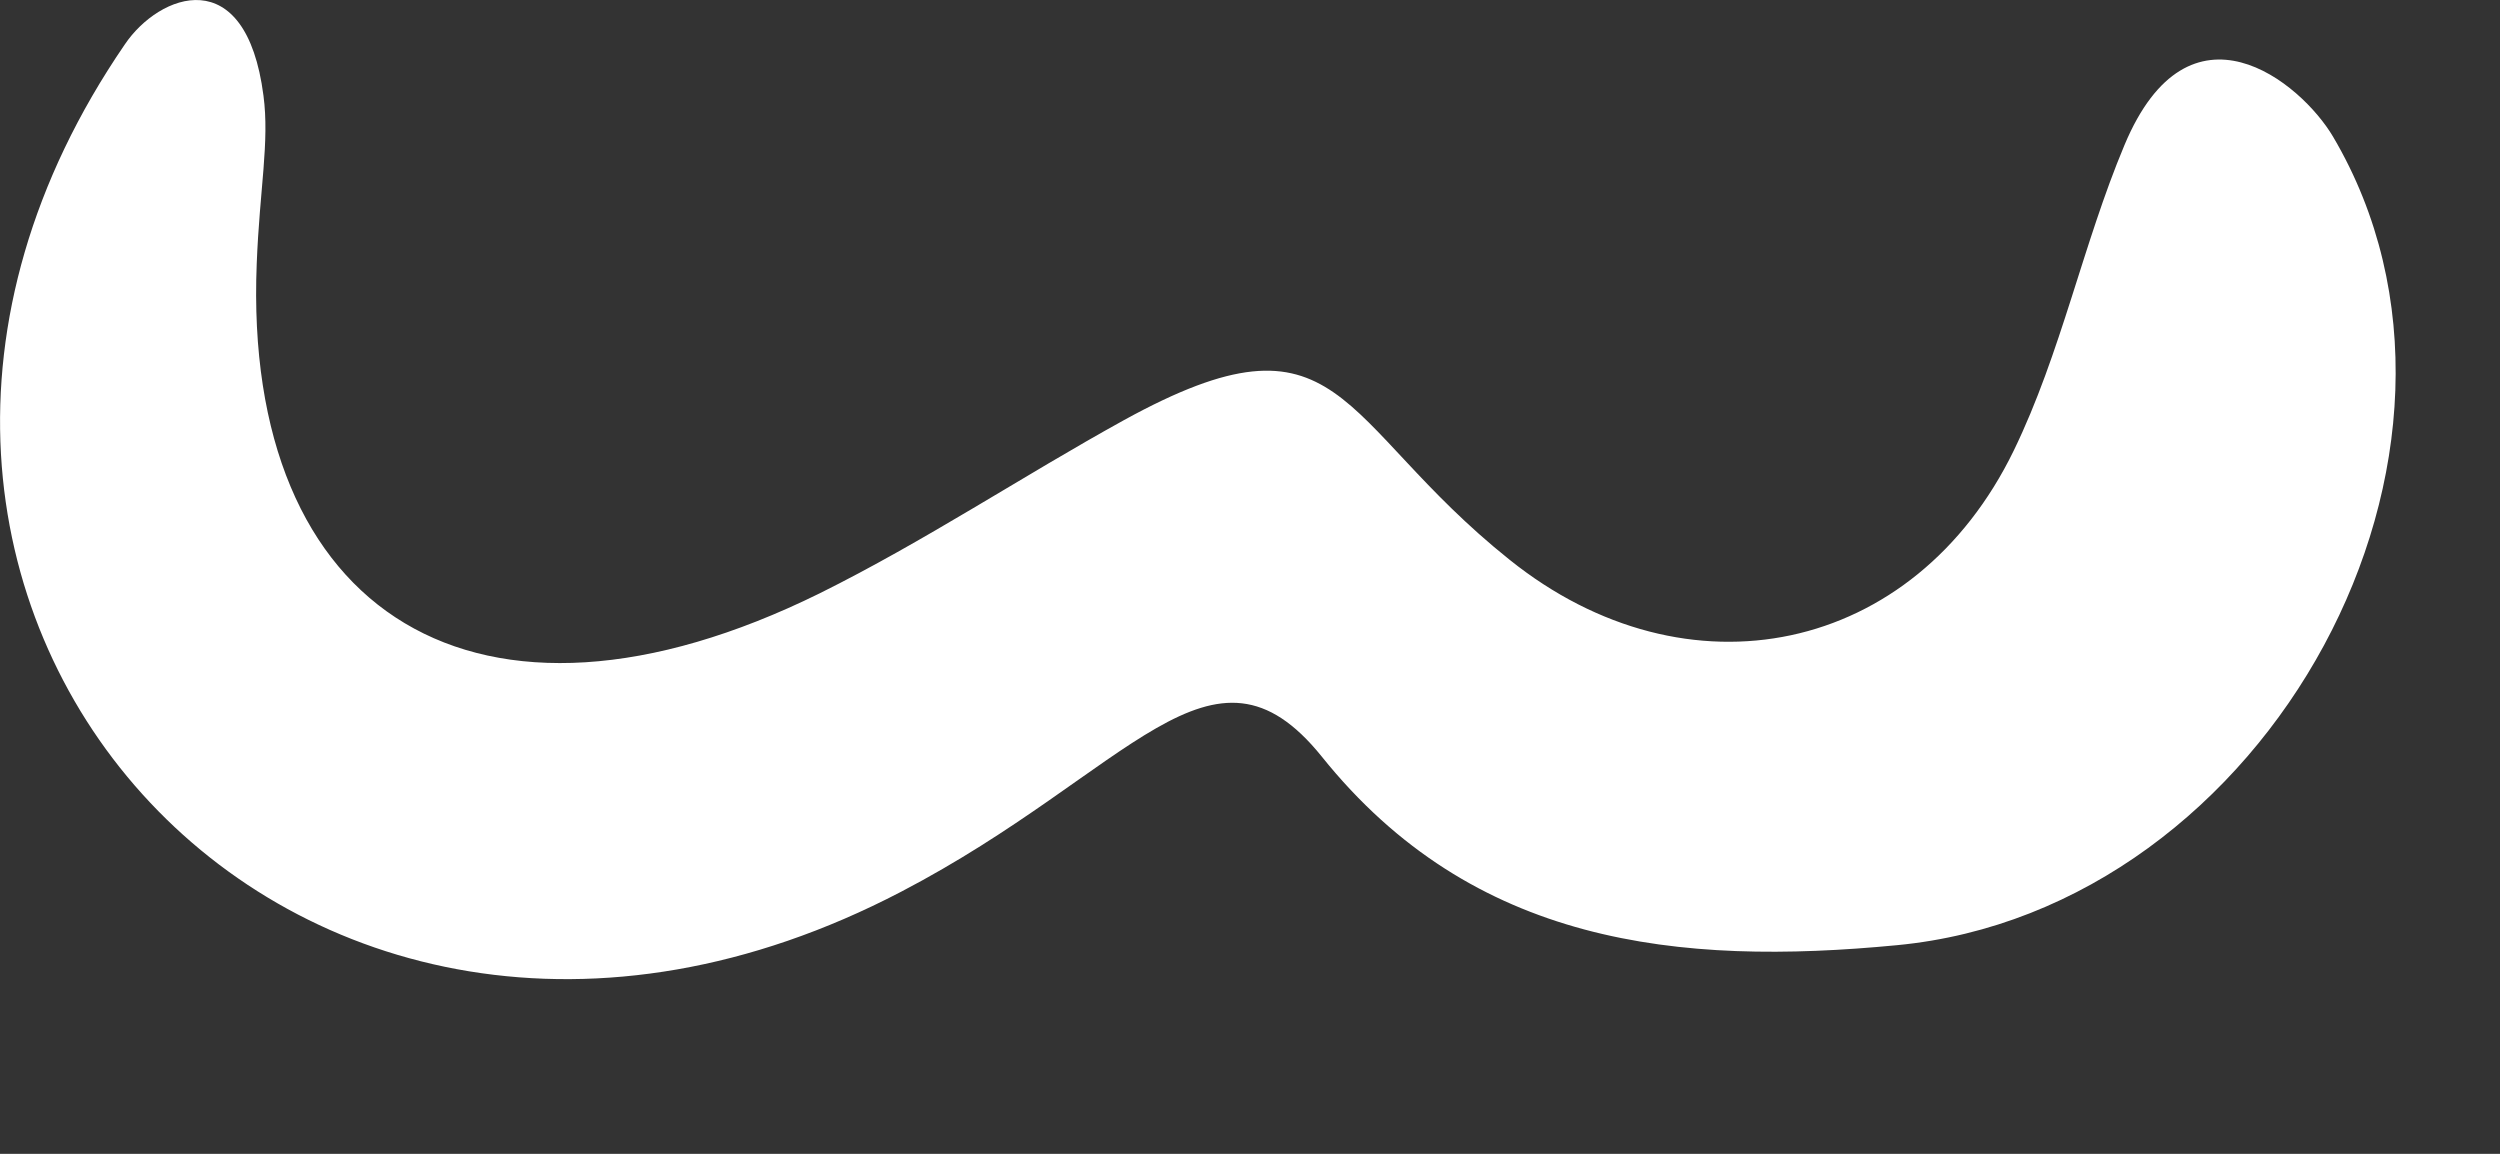<?xml version="1.0" encoding="utf-8"?>
<svg xmlns="http://www.w3.org/2000/svg" fill="none" height="100%" overflow="visible" preserveAspectRatio="none" style="display: block;" viewBox="0 0 13 6" width="100%">
<rect x="0" y="0" width="13" height="6" fill="#333333" stroke="none"/>
<path d="M12.132 0.711C11.965 0.428 11.384 -0.051 11.047 0.755C10.831 1.27 10.718 1.835 10.472 2.342C9.955 3.407 8.772 3.651 7.849 2.91C6.944 2.187 6.986 1.557 5.844 2.185C5.315 2.477 4.809 2.814 4.263 3.085C2.484 3.963 1.261 3.193 1.335 1.37C1.35 0.984 1.402 0.738 1.37 0.497C1.279 -0.206 0.828 -0.034 0.649 0.231C-1.314 3.095 1.51 6.295 4.686 4.637C5.879 4.015 6.302 3.225 6.873 3.934C7.66 4.915 8.73 5.024 9.864 4.915C11.8 4.731 13.094 2.342 12.132 0.711Z" fill="white" id="vector_7"/>
</svg>